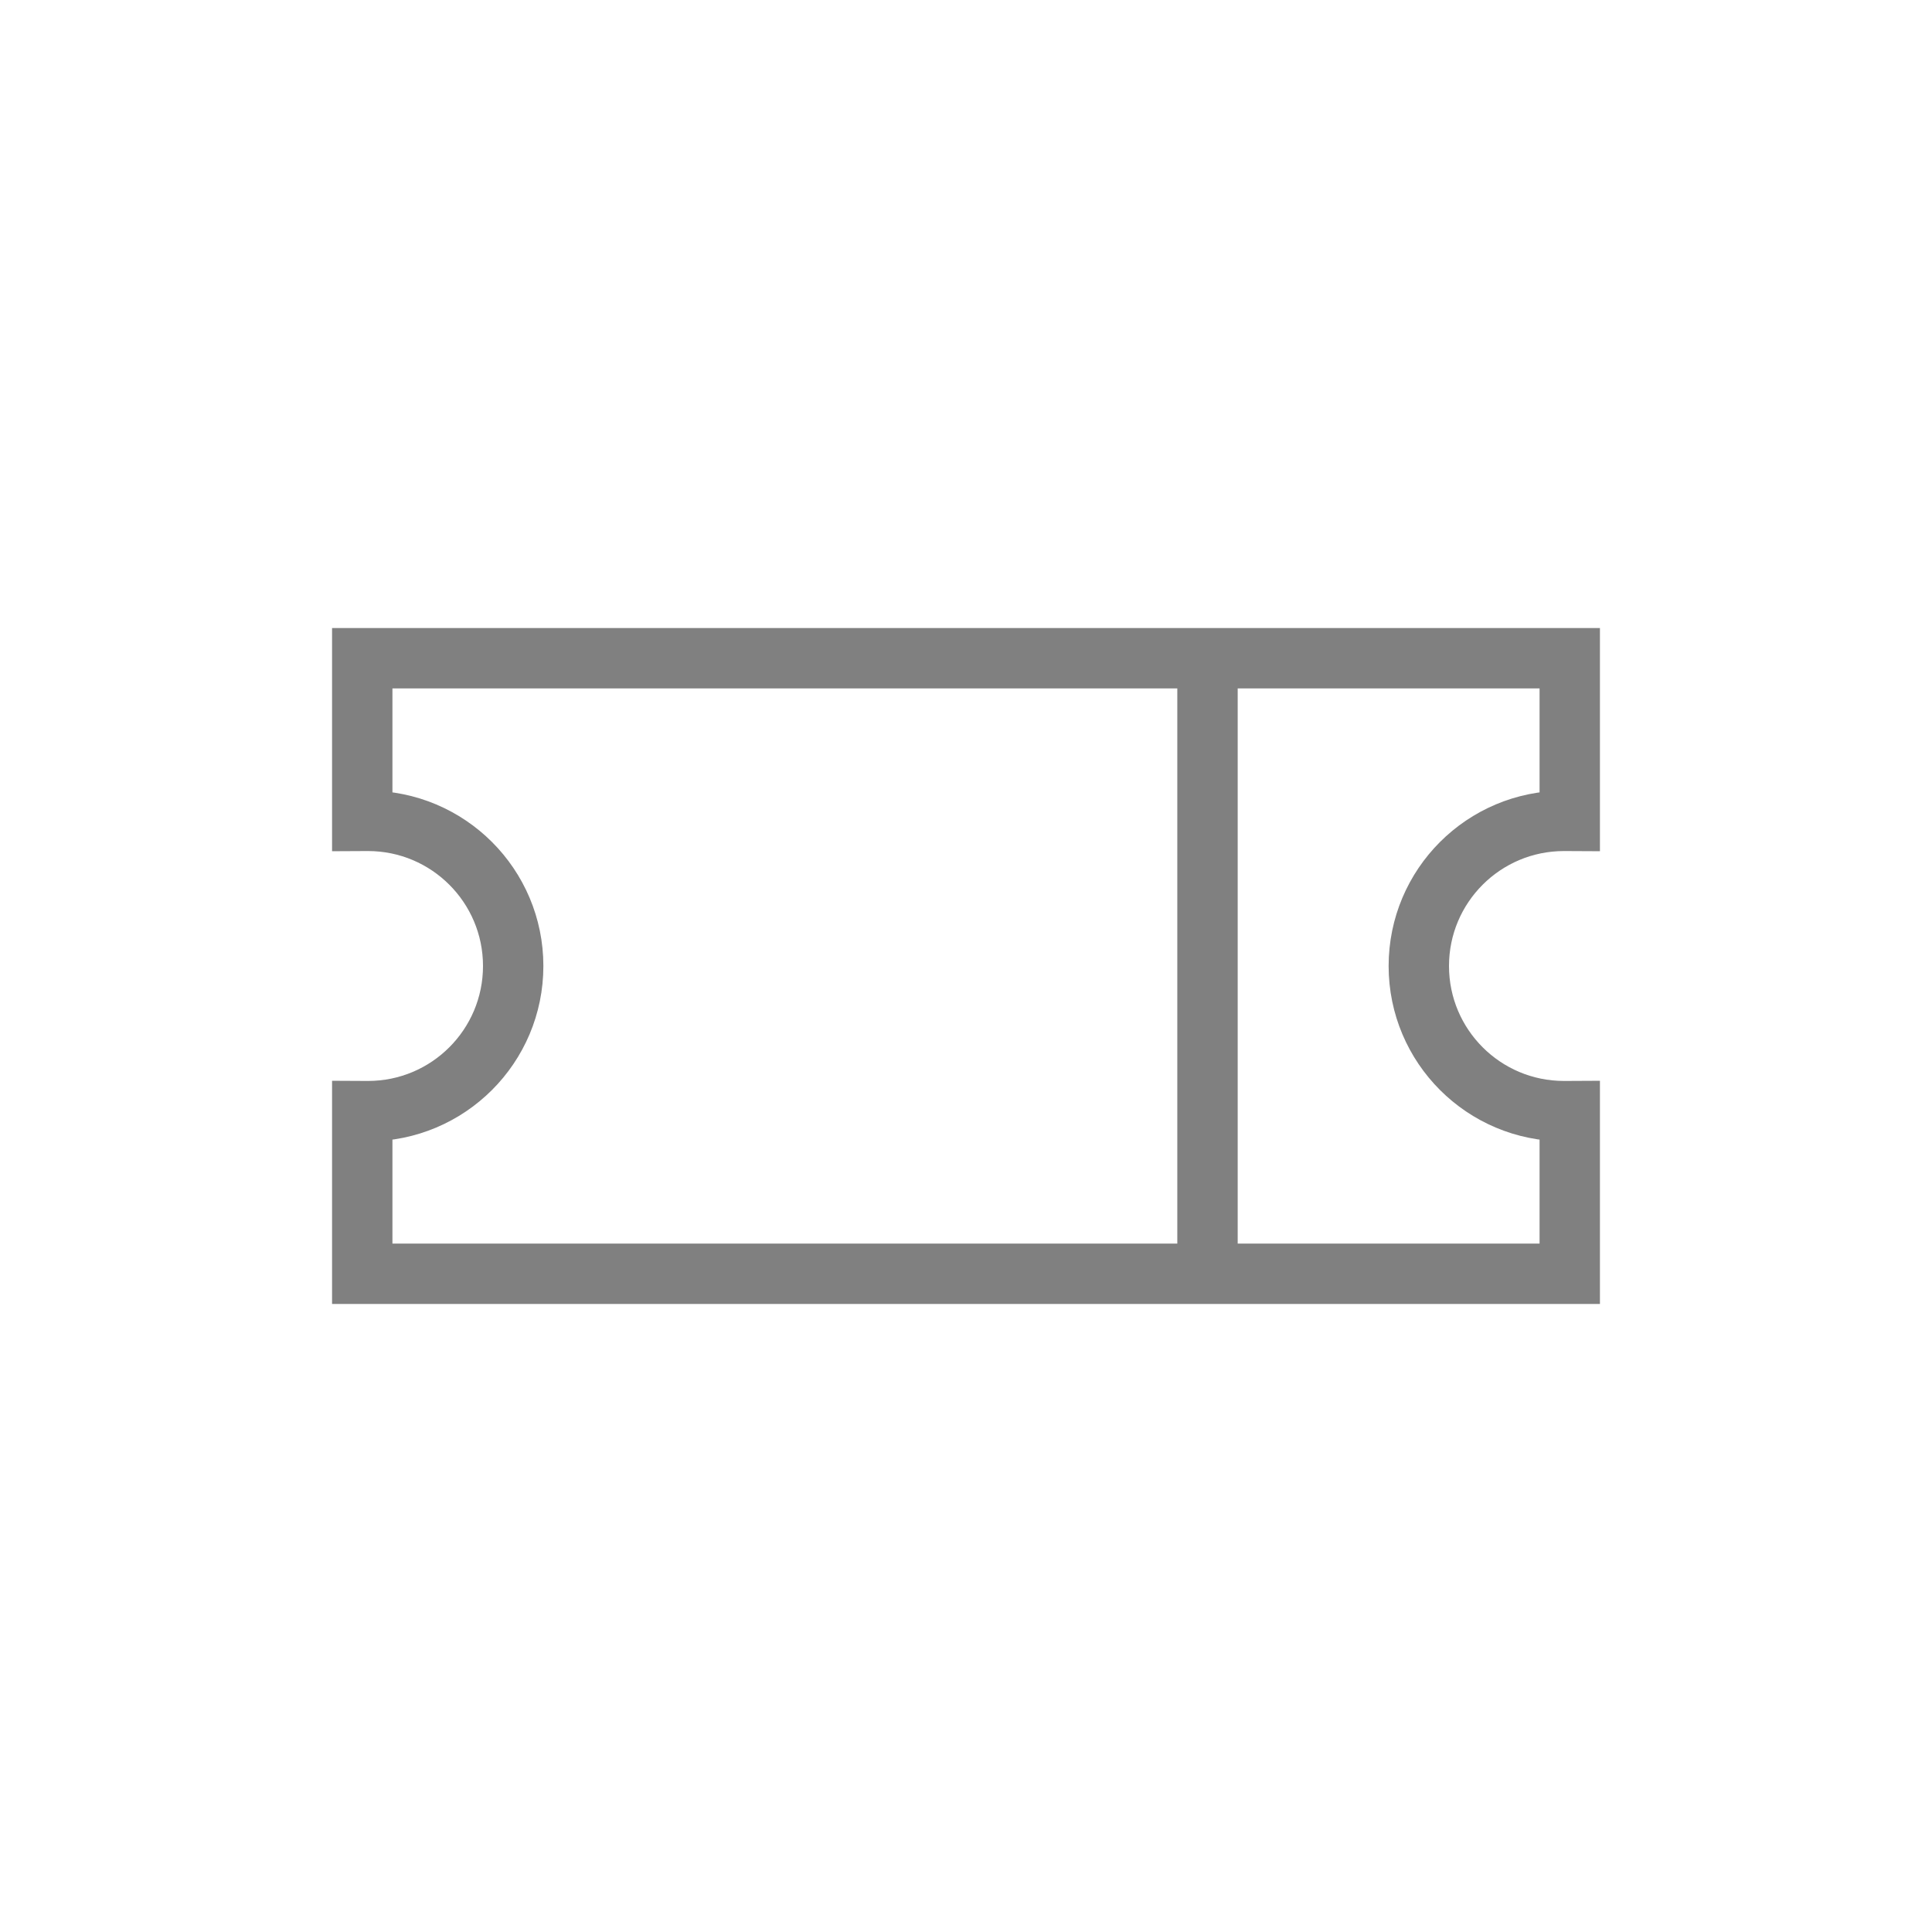 <svg width="32" height="32" viewBox="0 0 32 32" fill="none" xmlns="http://www.w3.org/2000/svg">
    <path
        d="M25.905 13.596C25.939 13.596 25.969 13.599 26 13.599V10.902H6V13.599C6.031 13.599 6.065 13.596 6.095 13.596C7.423 13.596 8.5 14.672 8.5 16C8.5 17.328 7.423 18.404 6.095 18.404C6.061 18.404 6.031 18.401 6 18.401V21.098H26V18.401C25.969 18.401 25.935 18.404 25.905 18.404C24.576 18.404 23.5 17.328 23.5 16C23.5 14.672 24.576 13.596 25.905 13.596Z"
        stroke="#808080" stroke-miterlimit="10" />
    <path d="M20 11L20 21" stroke="#808080" stroke-miterlimit="10" />
</svg>